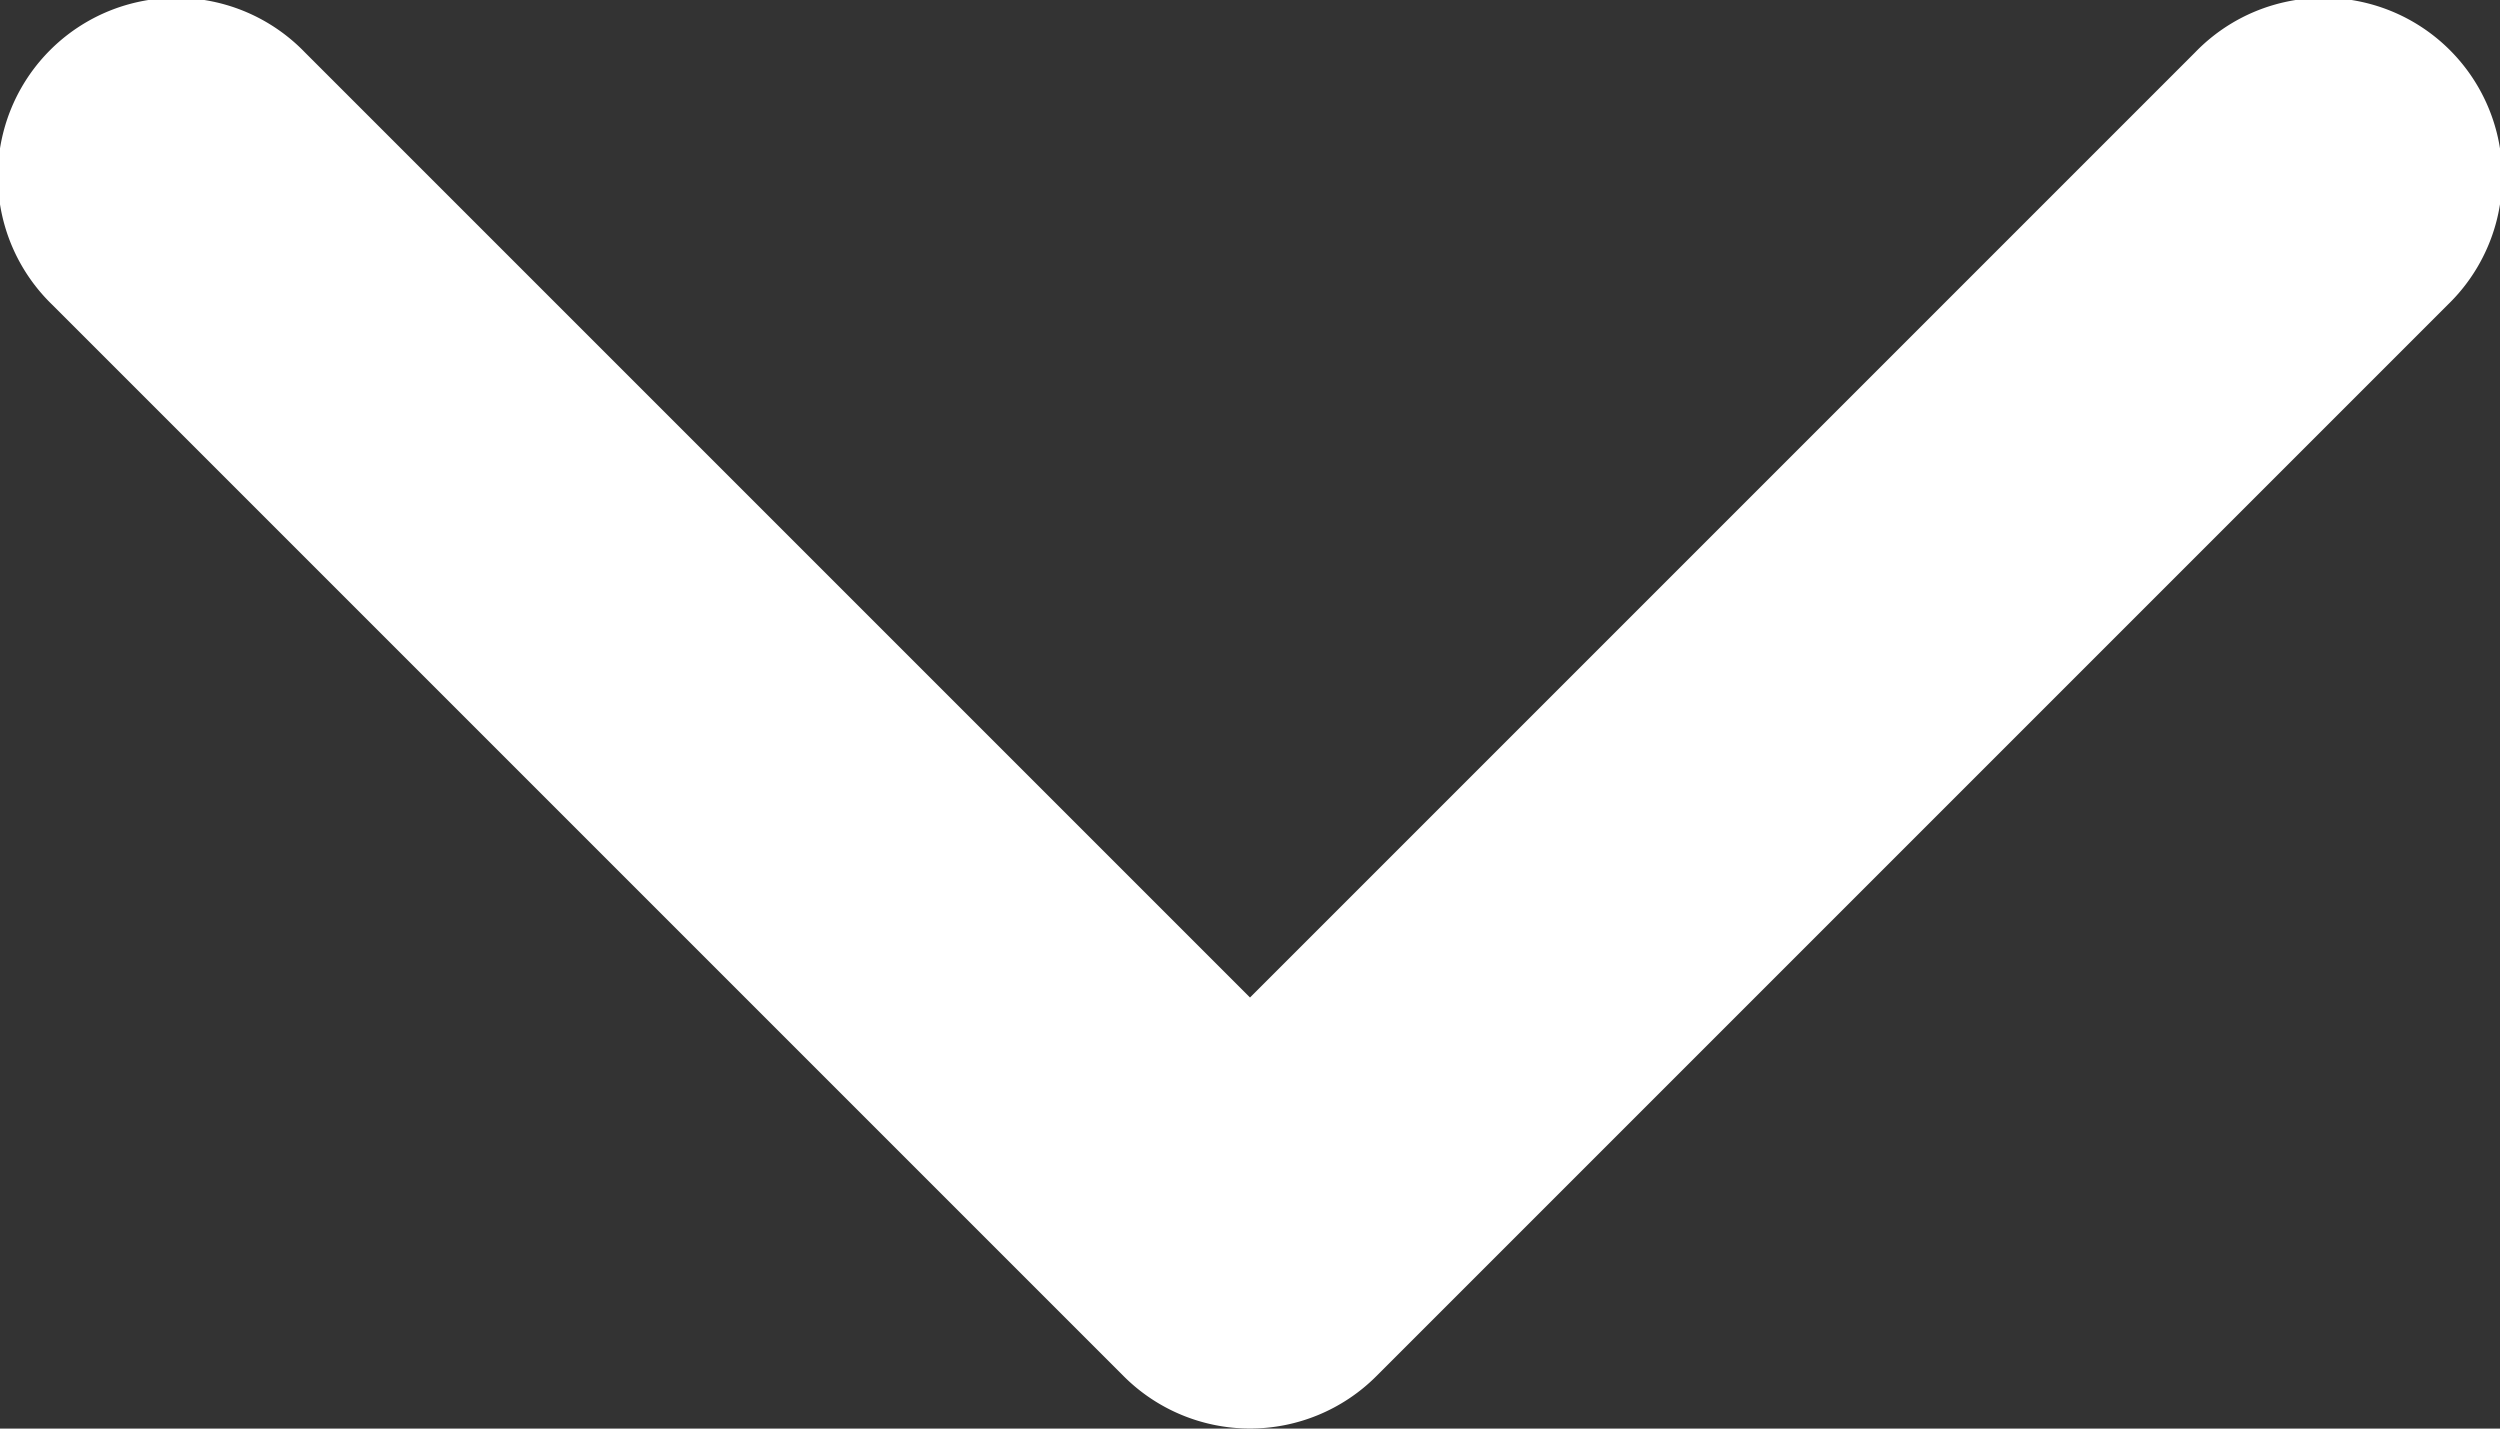 <svg width="14" height="8" xmlns="http://www.w3.org/2000/svg" xmlns:xlink="http://www.w3.org/1999/xlink"><rect width="100%" height="100%" fill="#333333" stroke="none"/><defs><path d="M7 5.586L1.707.293A1 1 0 10.293 1.707l6 6a1 1 0 001.414 0l6-6A1 1 0 1012.293.293L7 5.586z" id="a"/></defs><use fill="#FFF" xlink:href="#a"/></svg>